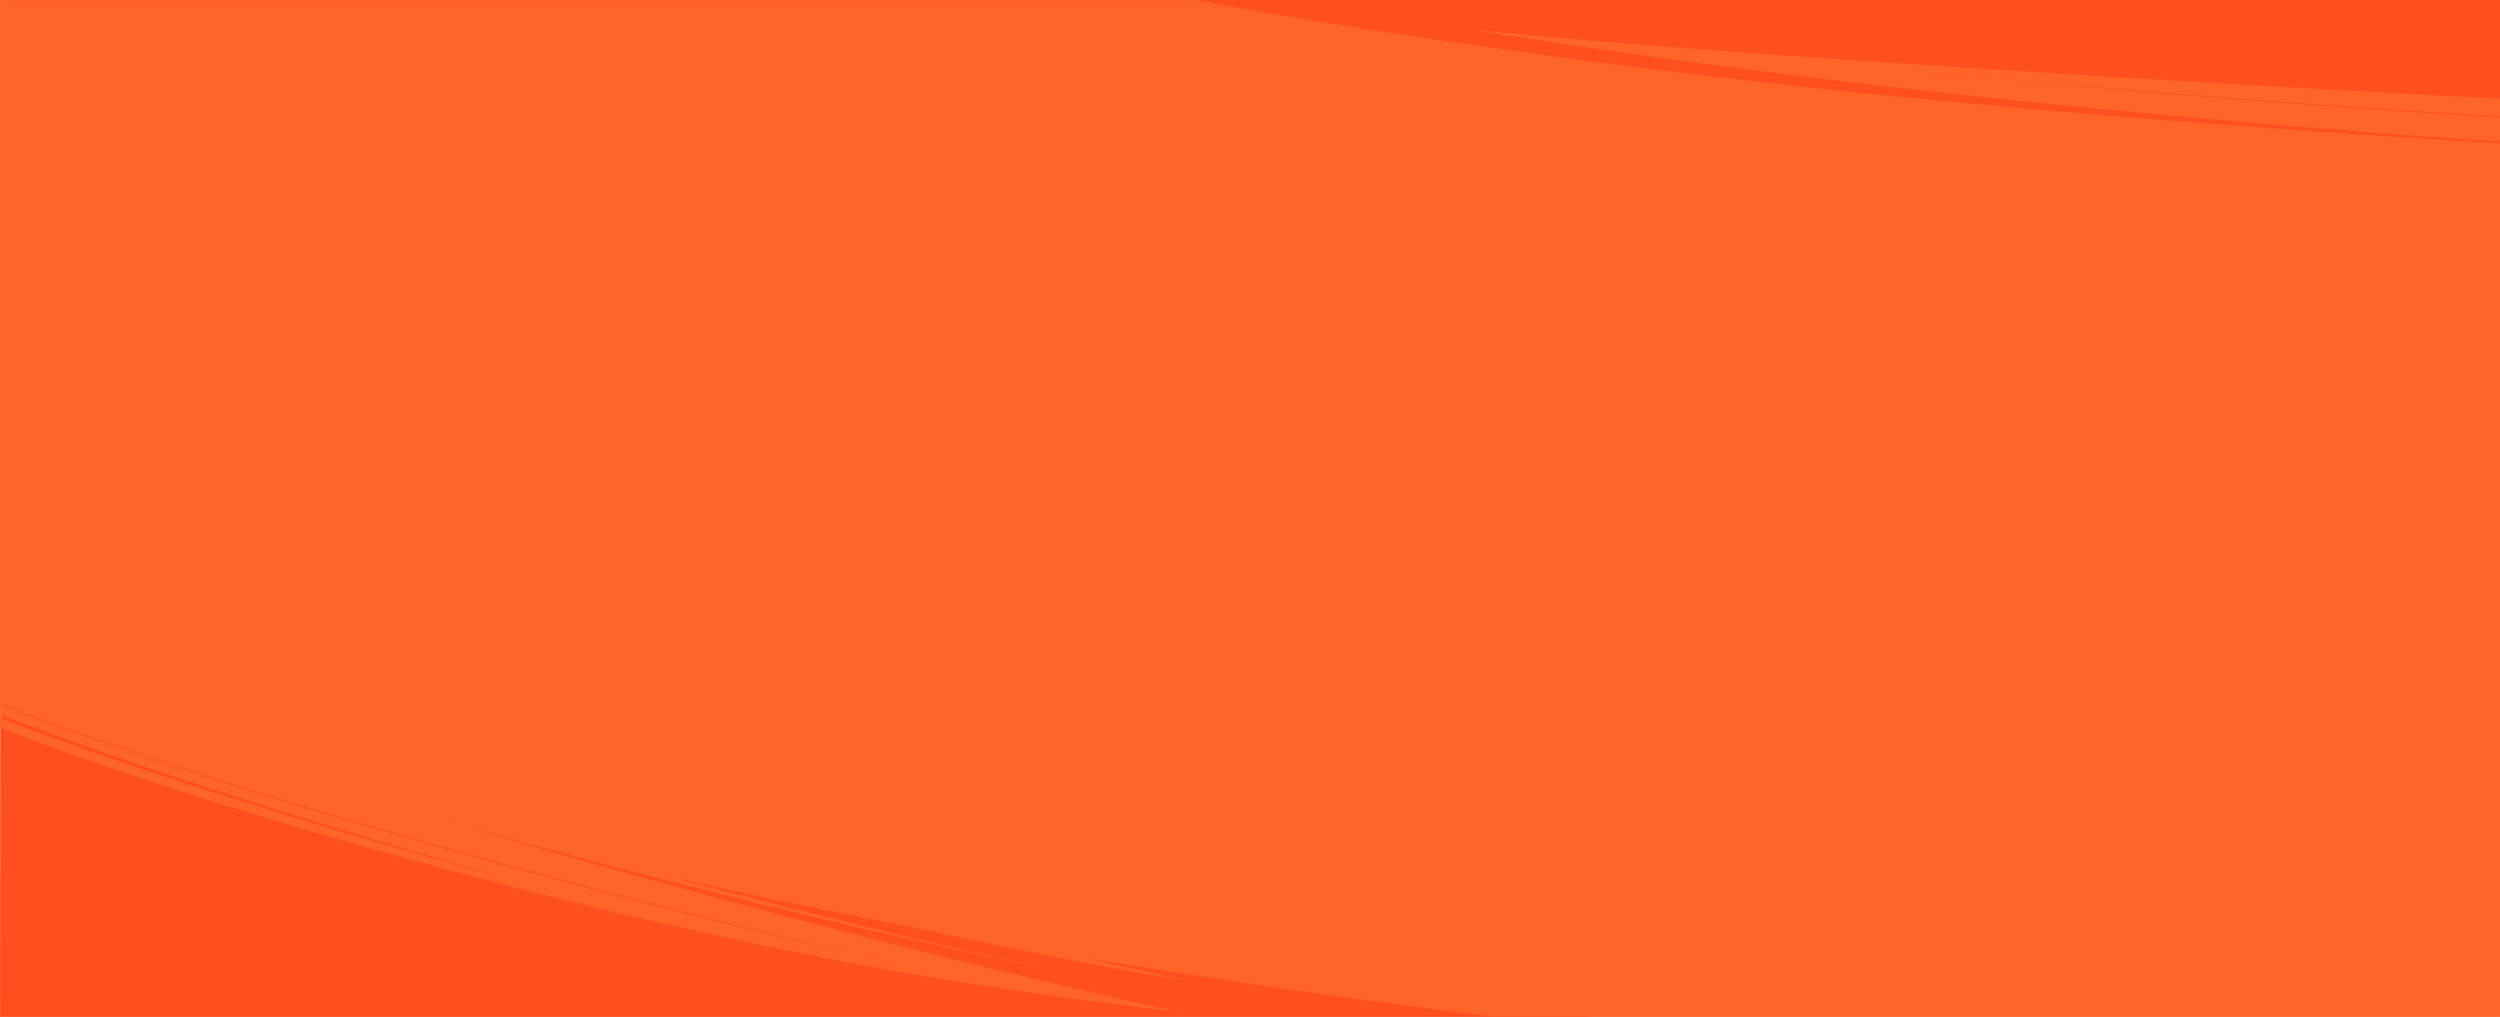 <?xml version="1.0" encoding="UTF-8"?> <svg xmlns="http://www.w3.org/2000/svg" xmlns:xlink="http://www.w3.org/1999/xlink" width="1920" height="781" viewBox="0 0 1920 781" preserveAspectRatio="none"><rect x="0" y="0" width="1920" height="781" fill="#333333" stroke="none"/><defs><clipPath id="clip-path"><rect id="Rectangle_148300" data-name="Rectangle 148300" width="1920" height="781" transform="translate(-21371 -14853)" fill="#ff4f1f" stroke="#707070" stroke-width="1"></rect></clipPath></defs><g id="Mask_Group_344" data-name="Mask Group 344" transform="translate(21371 14853)" clip-path="url(#clip-path)"><g id="Group_164391" data-name="Group 164391" transform="translate(-21371 -14853)"><g id="Group_164390" data-name="Group 164390" transform="translate(-0.001 0)"><rect id="Rectangle_148299" data-name="Rectangle 148299" width="1920" height="878.701" transform="translate(0.001 0.124)" fill="#fff"></rect><path id="Union_123" data-name="Union 123" d="M488.035,872.965c-.787-.028-1.52-.059-2.223-.086C312.434,875.158,148.244,865.689,0,851.991L.453,0,1920.015,0,1920,499.547l-.3.188-3.994,2.419-8.009,4.839-32.217,19.445c-2.676,1.654-5.431,3.2-8.182,4.76l-8.253,4.686-16.545,9.393-16.592,9.411c-5.574,3.086-11.251,6.027-16.882,9.052l-33.905,18.046L1740.625,599l-8.63,4.3-4.314,2.149-2.155,1.077-2.189,1.02-17.5,8.157-17.487,8.149-8.735,4.068-4.363,2.033-4.418,1.931c-23.618,10.182-46.944,20.72-70.7,30l-17.686,7.134c-5.886,2.369-11.731,4.788-17.686,6.945l-35.384,13.22c-11.677,4.505-23.547,8.4-35.245,12.477l-17.515,6.029-8.711,3c-1.449.491-2.893,1.01-4.351,1.478l-4.38,1.387c67.949-23.7,144.044-53.606,217.727-88.082l27.479-13.151,13.713-6.559c2.271-1.107,4.583-2.147,6.822-3.3l6.732-3.435,26.79-13.665,13.291-6.775c4.386-2.3,8.692-4.7,13.021-7.027l25.688-13.939c4.233-2.318,8.491-4.554,12.641-6.913l12.325-7.108,24.2-13.952,5.948-3.43c1.973-1.14,3.951-2.256,5.861-3.458l11.463-7.014c-5.15,3.012-10.238,6.1-15.44,9.047l-15.683,8.694-31.371,17.359L1788.5,567.4l-15.94,8.263c-5.379,2.659-10.787,5.249-16.179,7.875L1724,599.212c-2.682,1.338-5.455,2.511-8.18,3.766l-8.214,3.711-16.424,7.407-16.426,7.4c-1.373.611-2.73,1.242-4.111,1.837l-4.163,1.746-8.323,3.491-33.291,13.926c-5.518,2.376-11.178,4.47-16.787,6.666l-16.853,6.521-16.852,6.508c-2.817,1.071-5.606,2.2-8.439,3.221l-8.524,3.038-1.1.395a2409.434,2409.434,0,0,1-325.077,109.542q-66.97,17.474-133.873,31.234a27.444,27.444,0,0,1,4.106.323c2.638.516.273,1.58-6.47,3.119-3.37.768-7.837,1.648-13.321,2.651s-11.984,2.114-19.436,3.2c-13.132,1.954-29.184,4.271-47.745,6.528q-54.993,9.656-109.64,17.12c12.888-.923,25.78-1.911,38.685-2.877,21.565-1.852,43.169-3.595,64.787-5.806,21.631-2.021,43.275-4.511,64.984-6.931l32.573-4.03,8.16-1.02,8.154-1.125,16.328-2.249c4.166.489,2.229,1.57-4.273,3.086-6.511,1.48-17.585,3.557-31.718,5.539-7.064,1.022-14.885,2.107-23.273,3.231l-6.394.853-6.591.789-13.7,1.608-14.253,1.636-7.289.825q-3.671.378-7.381.75l-30.006,2.99c-40.22,3.748-80.225,6.821-107.625,8.734-13.7.969-24.25,1.829-30.1,2.371s-6.993.908-1.892,1.045l47.379-2.086,35.365-1.75c10.276-.445,19.278-1.023,27.744-1.468l24.521-1.387c8.119-.557,16.437-1.15,25.68-1.854l14.654-1.145c5.175-.431,10.673-.972,16.583-1.522l19.075-1.836c3.416-.346,6.96-.662,10.638-1.074l11.46-1.277,25.68-2.908c9.216-1.1,19.112-2.409,29.791-3.766l-13.468,2.033-8.625,1.254-4.762.685-5.062.664-23.028,2.957-13.1,1.658-14.1,1.618c-38.855,4.608-87.772,9.373-142.355,13.6s-114.834,7.783-176.356,10.22c-33.324,1.326-67.018,2.331-100.385,3.015q-6.977.39-13.937.74c3.842-.081,7.688-.158,11.468-.221,14.888-.323,28.684-.646,36.735-.656l21.571-.255c4.366-.022,6.1.041,5.777.166-.643.229-9.492.773-21.907,1.247-12.418.438-28.394.99-43.292,1.29-14.9.27-28.708.44-36.779.4-6.192-.013-11.193-.038-15.15-.073q-27.574,1.095-54.882,1.775c3.981.379-.529.753-8.073,1.018-5.031.178-11.405.265-17.492.265C498.408,873.306,491.792,873.191,488.035,872.965Zm55.387-.55c-3.15-.178,1.6-.407,2.868-.275,2.488.143.057.316-1.7.316C544.114,872.457,543.689,872.445,543.422,872.416Zm428.687-29.507c5.368-.651,12.285-1.312,18.73-1.957s12.432-1.145,15.94-1.28c17.747-1.14,13.231-.1,2.51,1.282-5.359.695-12.271,1.476-18.725,2.117-6.45.624-12.447,1.031-15.965,1.14-4.98.27-8.208.387-10.037.387C959.864,844.6,964.384,843.827,972.108,842.908Zm50.2-2.021c.475-.04.949-.081,1.433-.094,2.866.073-2.236.527-3.588.527C1019.49,841.321,1019.737,841.21,1022.313,840.888Zm12.141-3.1c-1.854.338-3.8.59-5.685.766-2.5.216-3.851.3-4.38.3C1022.593,838.85,1030.238,837.88,1034.453,837.784Zm65.927-9.622-6.516.83C1096.128,828.673,1098.355,828.371,1100.38,828.162Zm19.159-10.69c1.234-.3,5.965-.7,2.879-.1a24.025,24.025,0,0,1-3.639.411C1118.32,817.778,1118.367,817.7,1119.539,817.472Zm-11.316-4.862c3.14-.183-1.522.59-2.795.6-.339.021-.586.029-.758.029C1103.245,813.242,1107.092,812.619,1108.223,812.61Zm-.757-1.86c2.07-.381,5.251-.862,8.472-1.193,3.756-.351,1.463.092-1.739.534-2.4.331-5.3.661-6.566.661C1107.573,810.752,1107.518,810.751,1107.466,810.75Zm301.8-67.163c4.9-1.531,9.881-3.341,15.039-5.131l15.922-5.544,16.789-5.82c5.729-2,11.634-3.946,17.547-6.221l37.062-13.764,9.683-3.585c3.243-1.224,6.47-2.554,9.742-3.841l19.889-7.907,20.412-8.1c3.458-1.328,6.869-2.809,10.31-4.272s6.9-2.938,10.372-4.414q10.433-4.434,21.047-8.945c7.069-3.025,14.256-5.956,21.313-9.258l43.107-19.572,43.289-20.936,5.444-2.634,2.719-1.32,2.684-1.386,10.746-5.544,21.5-11.1c14.435-7.235,28.418-15.155,42.453-22.813l20.953-11.495,20.437-11.915c13.522-7.945,27.077-15.552,39.933-23.719l19.278-11.922,9.5-5.877,3.563-2.2V524.34q-11.736,7.094-23.477,13.96c-55.352,32.56-110.3,61.388-163.074,86.649l-39.273,18.062-9.614,4.414-9.655,4.14-19.045,8.146q-9.435,4.027-18.684,7.976l-4.613,1.969-4.644,1.85-9.221,3.656-35.876,14.186a1986.57,1986.57,0,0,1-223.59,70.726C1372.869,755.47,1389.745,749.914,1409.268,743.586ZM1920,529.377v6.261q-15.261,9.182-30.526,18.359L1854.828,573.6l-8.659,4.892-4.331,2.445c-1.449.807-2.931,1.568-4.394,2.352l-17.606,9.339c-93.664,50.168-191.859,92.513-292.139,128.022C1668.163,667.887,1799.271,603.543,1920,529.377ZM1794.839,614l25.449-14.021,17.2-9.431,4.779-2.618,2.461-1.348,2.473-1.435,10.369-6.022q31.559-17.723,62.426-36.483v2.905q-11.865,7.144-22.891,13.777c-1.742,1.076-3.52,2.068-5.272,3.061l-5.205,2.946-10.095,5.709-18.888,10.667c-11.918,6.893-23,12.543-32.61,17.662L1800.253,612.4c-1.715.891-3.327,1.756-4.868,2.527l-4.375,2.134-7.021,3.394c-3.894,1.863-6.2,2.923-6.811,3.125a.587.587,0,0,1-.144.035C1776.636,623.618,1782.318,620.539,1794.839,614Z" transform="translate(0 0)" fill="#ff4f1f" stroke="rgba(0,0,0,0)" stroke-miterlimit="10" stroke-width="1"></path><g id="Group_164389" data-name="Group 164389" transform="translate(0 0.125)"><path id="Union_125" data-name="Union 125" d="M1559.862,851.783c113.164,8.833,233.941,16.726,360.139,23.5v3.568Q1739.715,867.89,1559.862,851.783Zm-162.323-31.469c60.062,4.494,123.921,9.373,179.444,13.347,55.487,3.976,102.594,7.092,129.106,8.515,26.508,1.377,32.409,1.175,5.508-1.778-13.447-1.5-35.093-3.7-66.433-6.93s-72.387-7.444-124.6-13.157l9.837.556C1335.049,803.929,1152.815,783.3,986.815,759.3q-78.779-11.388-153.405-23.838l10.29,2.36,12.908,3,12.341,2.725c16.061,3.545,30.507,6.79,43.188,9.711-14.16-2.34-31.636-5.34-51.817-8.885-10.08-1.823-20.806-3.935-32.146-6.1l-17.443-3.364c-5.954-1.157-12.062-2.314-18.262-3.624-24.829-5.172-51.807-10.584-80.083-16.942l-8.915-1.966q-99.919-18.879-192.138-39.966L541,680.271c12.561,3.316,25.166,6.461,37.717,9.7,12.568,3.192,25.079,6.474,37.61,9.583l37.5,9.267,18.649,4.616q9.331,2.218,18.622,4.441l36.988,8.805,9.188,2.182,9.188,2.09,18.286,4.171,18.169,4.146c6.041,1.354,12.032,2.8,18.053,4.07-71.052-14.616-151.421-32.978-231.4-52.808-79.99-19.806-159.586-41.08-229.355-60.847,5.814,1.734,11.612,3.527,17.443,5.214l17.5,5.088,34.986,10.2c5.824,1.718,11.675,3.364,17.523,5.011l17.547,4.958,35.089,9.935L550.7,689.4l35.282,9.427c11.759,3.142,23.5,6.337,35.313,9.349l35.376,9.191c5.894,1.527,11.782,3.1,17.7,4.589l17.736,4.456,35.476,8.947c5.9,1.521,11.845,2.929,17.776,4.374l17.793,4.326,17.8,4.334c5.938,1.432,11.849,2.941,17.813,4.3l35.716,8.338,17.866,4.174,17.936,3.97,35.879,7.993-49.872-6.184-6.057-.746-6-.811L832.274,767.8l-23.737-3.233-11.855-1.624-5.934-.82-5.924-.887-23.884-3.612c-16.055-2.465-32.466-4.936-49.4-7.9l-25.968-4.492-13.42-2.367-6.833-1.219-6.9-1.3c-18.509-3.519-37.987-7.29-58.737-11.457-20.69-4.331-42.672-9-66.236-14.193q-17.6-4.048-36.5-8.394c-12.588-2.947-25.645-5.92-39.1-9.281l-41.89-10.374-10.946-2.74-11.113-2.9-22.838-5.98-23.667-6.24q-6.029-1.579-12.138-3.28l-12.341-3.4-25.359-7.017c-8.6-2.4-17.373-4.786-26.251-7.407-17.773-5.177-36.2-10.485-55.257-16.173L187,622.617l-14.909-4.581c-5.015-1.538-10.074-3.082-15.152-4.748l-31.05-10.024L109.964,598.1l-16.158-5.509L60.662,581.229c-11.216-4.017-22.6-8.228-34.194-12.453l-8.729-3.2-4.392-1.609-4.4-1.728L0,558.707v-7.4l17.087,6.7L52,570.75l8.618,3.145c2.864,1.041,5.741,1.988,8.6,2.982l17.063,5.865,16.867,5.79L111.5,591.4l8.332,2.723,32.785,10.689c5.395,1.738,10.73,3.538,16.061,5.187l15.865,4.938,30.97,9.637,7.583,2.349,7.533,2.251,14.862,4.438,28.869,8.607c9.411,2.853,18.689,5.418,27.723,8.034l26.475,7.577c8.6,2.467,16.98,4.866,25.162,7.086l46.115,12.654-49.219-14.2c-8.215-2.326-16.374-4.838-24.56-7.246l-24.543-7.294-12.275-3.643c-4.093-1.2-8.182-2.426-12.255-3.693l-24.47-7.509-24.473-7.5c-4.086-1.229-8.149-2.53-12.215-3.826l-12.2-3.879-24.4-7.749-12.2-3.869-12.162-4.022-24.31-8.045L118.4,591.076l-6.087-2-6.054-2.1-24.223-8.412-12.108-4.2-6.058-2.1c-2.015-.711-4.022-1.471-6.031-2.2l-24.124-8.877c-8.036-2.979-16.1-5.819-24.09-9.077L0,548.3v-7.253l12.475,4.9,7.483,2.937c2.5.951,5.015,1.838,7.516,2.761Q35,554.384,42.5,557.122l14.992,5.464,7.483,2.728c2.5.907,5.012,1.735,7.513,2.6l29.988,10.291c4.992,1.7,9.96,3.447,14.952,5.1q7.5,2.44,14.976,4.879l29.838,9.723,7.433,2.417,7.453,2.321L192,607.281l29.618,9.223c4.912,1.555,9.857,2.991,14.776,4.474l14.746,4.4c157.005,46.9,307.317,85.5,441.551,116.14q-122.3-28.8-243.212-61.128c-80.6-21.584-160.808-44.281-240.535-68.82-19.907-6.211-39.868-12.267-59.682-18.826l-29.781-9.675c-2.488-.8-4.958-1.637-7.426-2.486l-7.413-2.536-14.829-5.074L74.978,567.9l-7.416-2.539c-2.471-.855-4.922-1.778-7.383-2.666L30.654,551.949c-9.871-3.467-19.618-7.453-29.418-11.26L0,540.2V0H918.511q99.044,18.038,208.379,33.848c93.32,13.49,192.967,25.83,298.209,36.952q28.817,2.92,58.35,5.731c63.525,6.063,129.135,11.728,194.829,16.856,81.708,6.41,163.559,11.9,241.72,16.543V867.051C1747.068,855.459,1572.846,840.392,1397.539,820.314Zm40.328,20.6q58.234,4.606,116.3,10.4Q1495.869,847.284,1437.866,840.913Zm170.572,6.485c-32.142-2.246-82.634-6.444-103.367-8.648-26.321-2.581-36.039-3.729-35.176-3.876s12.318.7,28.359,1.985c32.086,2.589,82.554,6.713,103.367,8.708,26.358,2.352,36.1,3.336,35.233,3.493a3.813,3.813,0,0,1-.538.023C1633.739,849.083,1622.964,848.42,1608.439,847.4Zm-159.969-14.368c-5.278-.394-31.126-2.959-21.216-2.2,8.143.63,28.481,2.653,27.071,2.653C1453.966,833.48,1452.2,833.349,1448.469,833.031Zm11.542-.651c-1.412-.133-2.831-.267-4.246-.426-6.057-.772.207-.24,5.635.3,3.471.341,6.6.683,5.945.683C1466.91,832.933,1464.8,832.781,1460.012,832.38ZM1824.281,101.8c-38.843-3.021-77.672-6.112-116.461-9.543-19.4-1.65-38.779-3.476-58.167-5.227l-29.065-2.76q-14.531-1.359-29.055-2.829c-38.732-3.793-77.418-7.944-116.075-12.219q-57.979-6.493-115.808-13.8-57.829-7.288-115.472-15.537t-115.032-17.5c83.509,8.343,157.062,14.021,236.019,19.666C1444.134,47.6,1528.5,53.181,1633.877,59.6,1714.566,64.49,1807.6,69.889,1920,75.511V89.2q-97.221-5.849-189.367-12.7-136.873-10.239-261.308-22.469C1619.238,69.347,1769.46,80.993,1920,90.133v18.622Q1872.119,105.459,1824.281,101.8Z" transform="translate(0 0)" fill="#ff6428"></path></g></g></g></g></svg> 